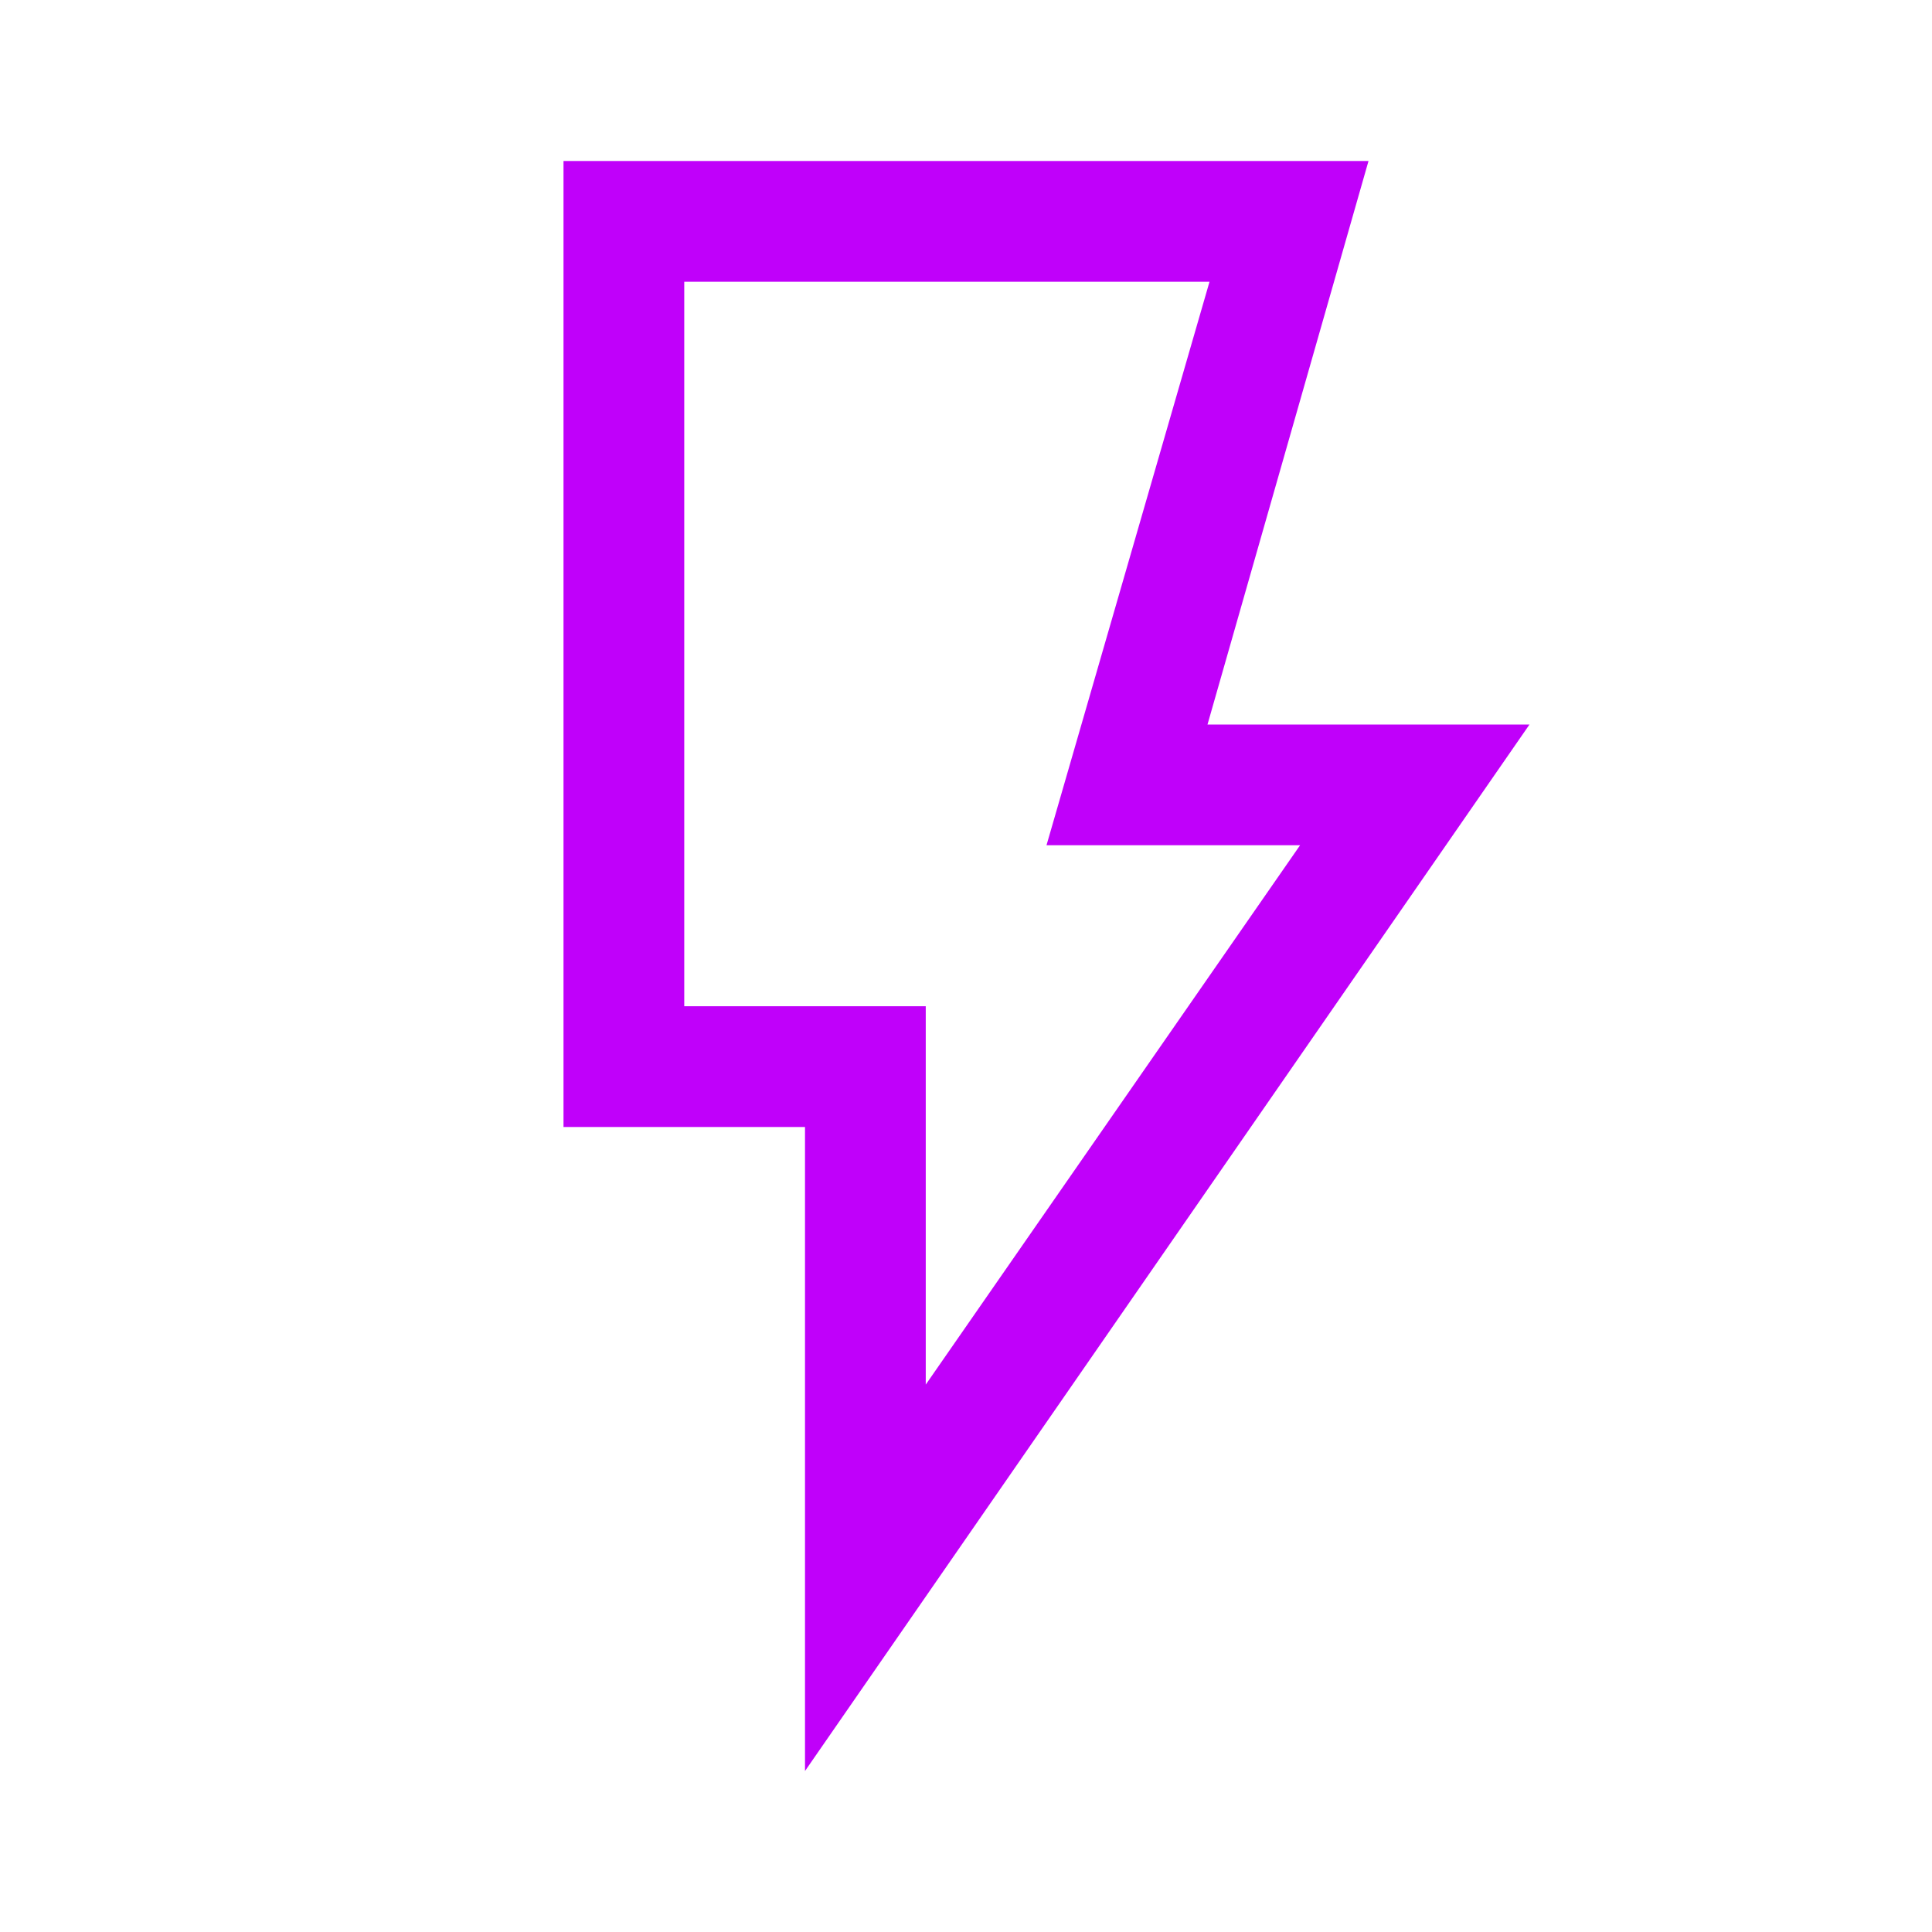 <svg xmlns="http://www.w3.org/2000/svg" height="48px" viewBox="0 -960 960 960" width="48px" fill="#c000fa"><path d="m460-272 186-268H520l81-280H340v360h120v188ZM400-80v-320H280v-480h400l-80 280h160L400-80Zm60-380H340h120Z"/></svg>